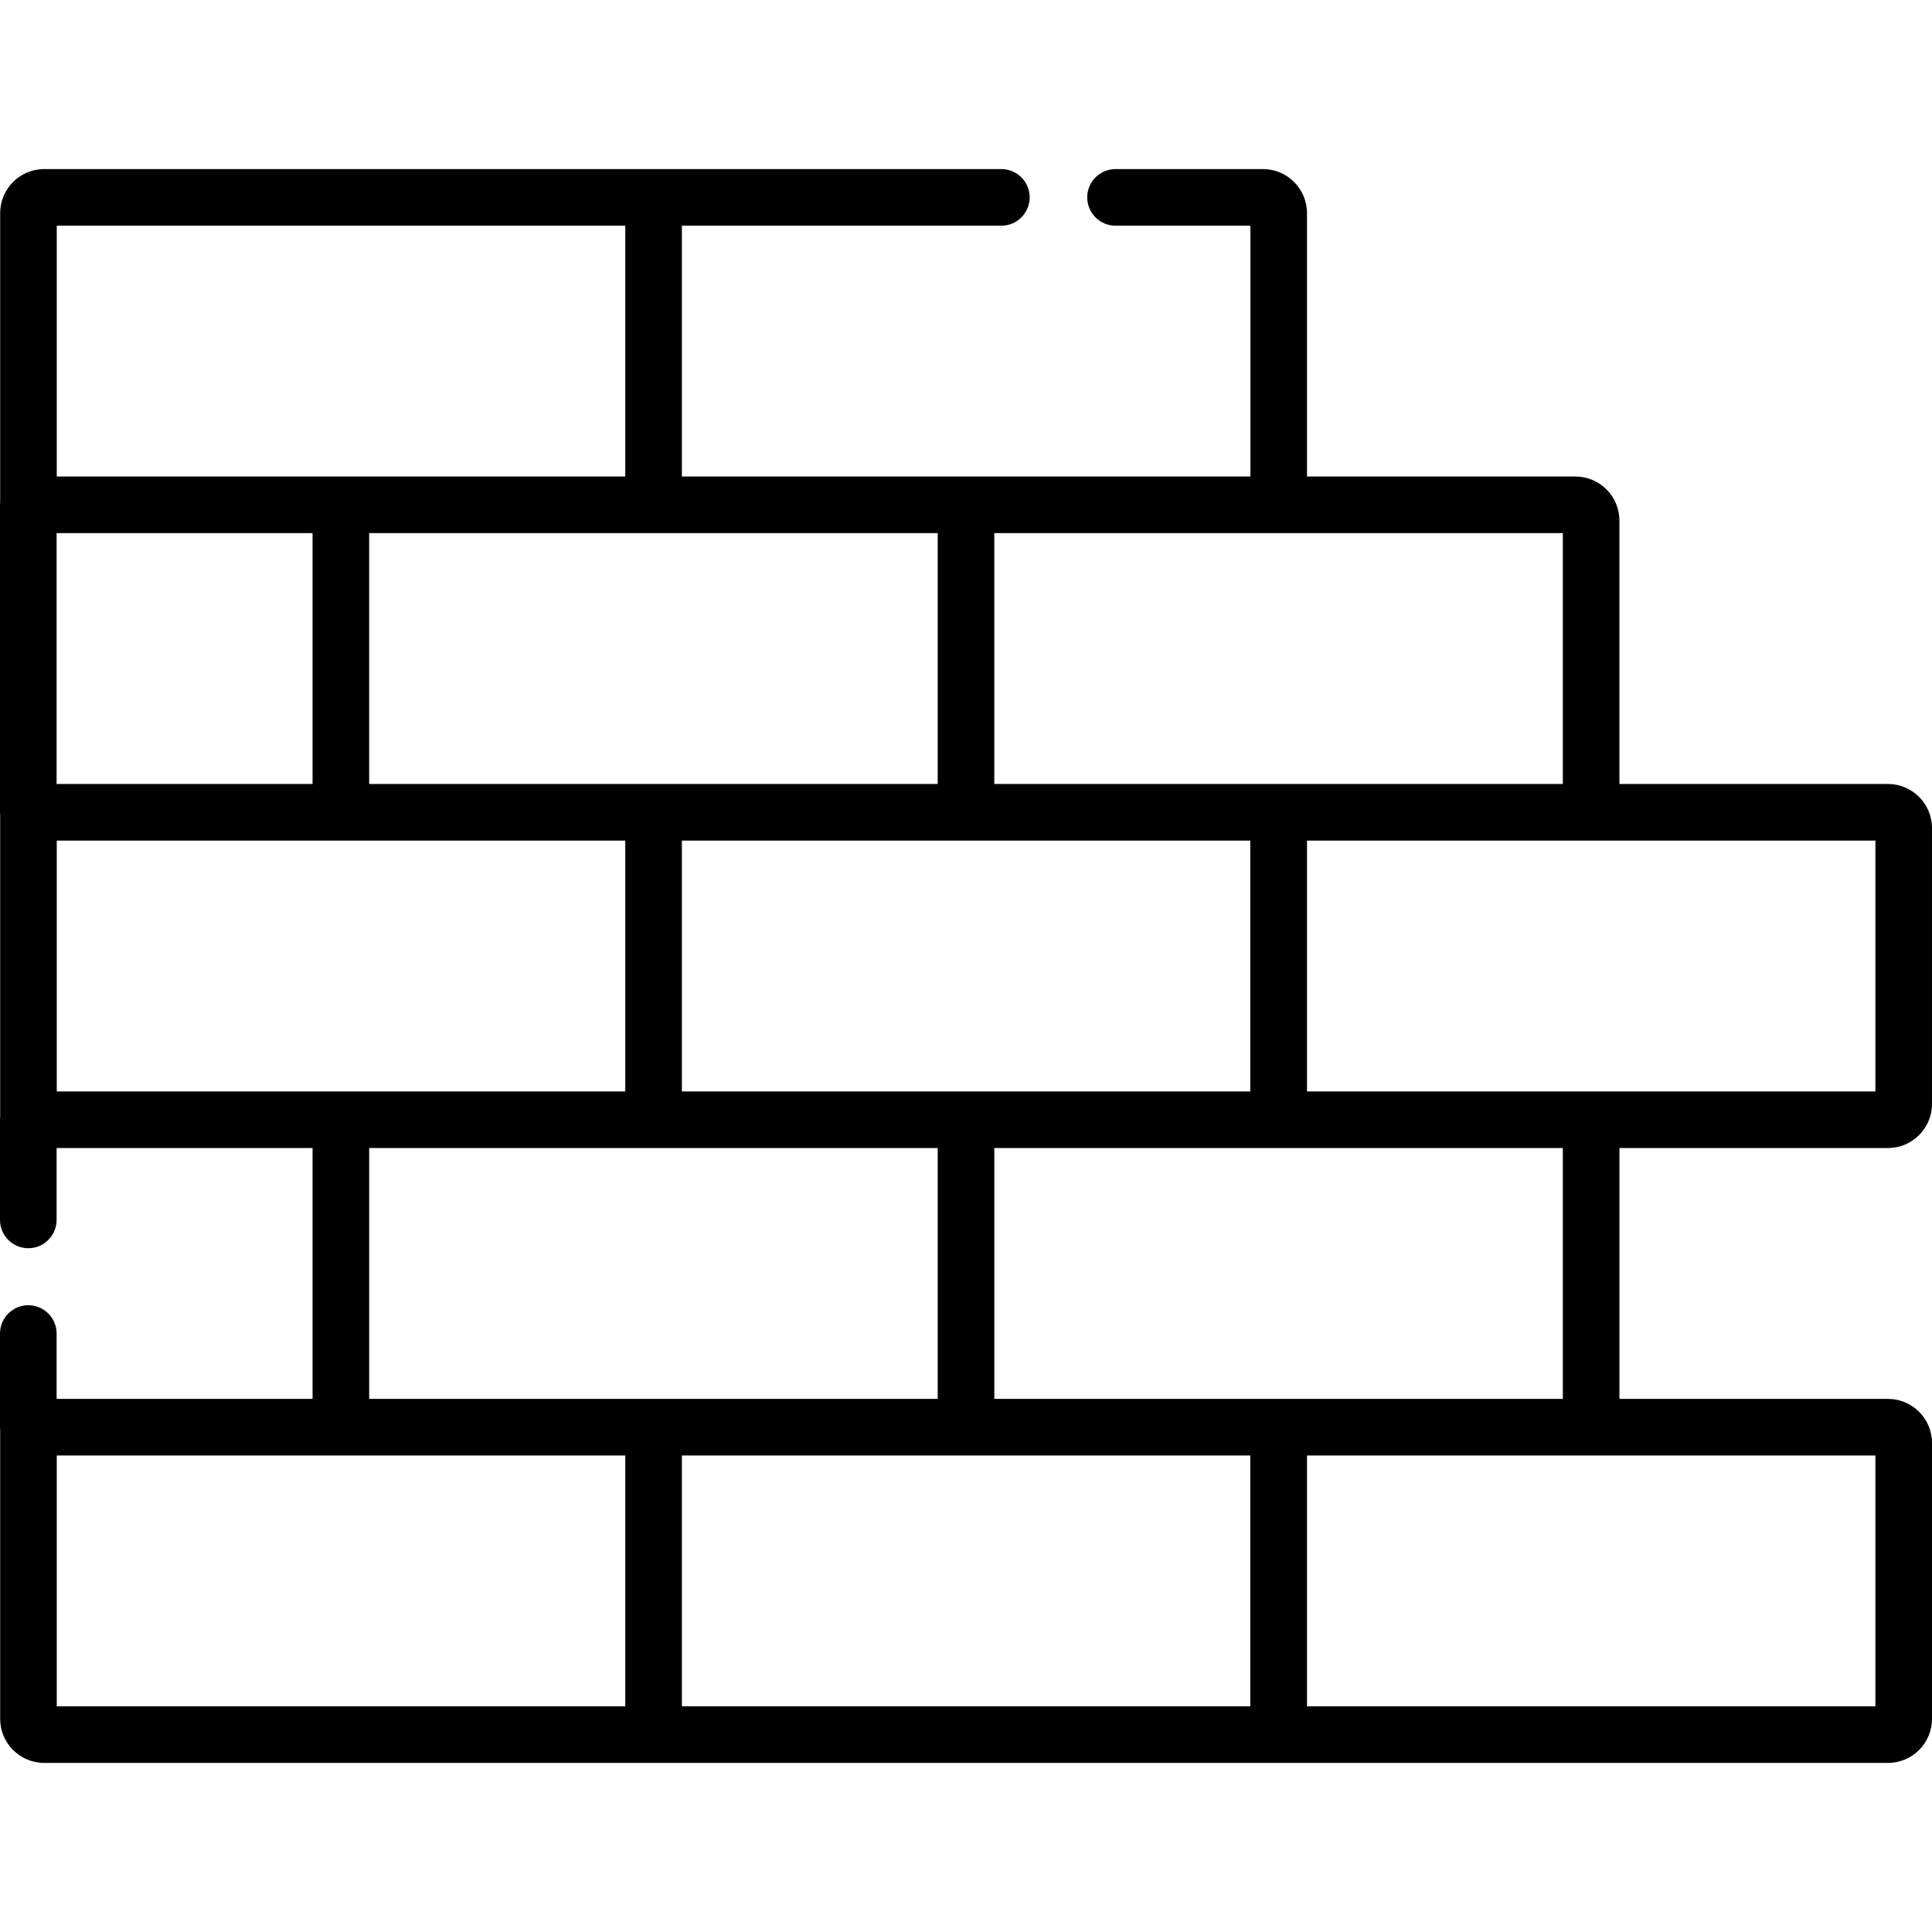 <svg xmlns="http://www.w3.org/2000/svg" xmlns:xlink="http://www.w3.org/1999/xlink" id="Layer_1" x="0px" y="0px" viewBox="0 0 512.001 512.001" style="enable-background:new 0 0 512.001 512.001;" xml:space="preserve">
<g>
	<g>
		<path d="M500.327,370.718h-71.159V304.24h71.158c6.437,0,11.674-5.237,11.674-11.674v-73.13c0-6.437-5.237-11.674-11.674-11.674    h-71.159v-69.804c0-6.437-5.237-11.674-11.674-11.674H346.37V56.481c0-6.437-5.237-11.674-11.674-11.674h-39.071    c-4.143,0-7.5,3.358-7.5,7.5c0,4.142,3.357,7.5,7.5,7.5h35.745v66.478H256h-75.292V59.807h84.667c4.143,0,7.5-3.358,7.5-7.5    c0-4.142-3.357-7.5-7.5-7.5h-92.167h-0.005H11.715c-6.437,0-11.674,5.237-11.674,11.674v76.518C0.015,133.258,0,133.52,0,133.785    v81.478c0,0.265,0.015,0.527,0.042,0.785v79.907C0.015,296.213,0,296.475,0,296.74v26.555c0,4.142,3.358,7.5,7.5,7.5    s7.5-3.358,7.5-7.5V304.24h67.833v66.478H15v-17.319c0-4.142-3.358-7.5-7.5-7.5s-7.5,3.358-7.5,7.5v24.819    c0,0.265,0.015,0.527,0.042,0.785v76.518c0,6.437,5.237,11.673,11.674,11.673h161.488h0.005h165.625h0.037h161.456    c6.437,0,11.674-5.237,11.674-11.673v-73.13C512.001,375.954,506.764,370.718,500.327,370.718z M421.667,222.762H497v66.478    h-75.333H346.37v-66.478H421.667z M263.5,141.285h75.37h75.297v66.478H338.87h-0.037H263.5V141.285z M331.333,222.762v66.478    h-75.328H256h-75.292v-66.478H256H331.333z M248.5,141.285v66.478h-75.292h-0.005h-75.37v-66.478H248.5z M15.042,59.807h150.662    v66.478h-75.37H15.042V59.807z M15,141.284h67.833v66.478H15V141.284z M15.042,289.24v-66.478h75.292h75.37v66.478H90.338h-0.005    H15.042z M165.704,452.195H15.042v-66.477h75.292h0.005h75.365V452.195z M173.208,370.718h-0.005H97.838V304.24h75.365h0.005    H248.5v66.478H173.208z M331.333,452.195H180.708v-66.477H256h0.005h75.328V452.195z M338.87,370.718h-0.037h-75.327V304.24    h75.327h0.037h75.297v66.478H338.87z M497,452.195H346.37v-66.477h75.297H497V452.195z"></path>
	</g>
</g>
<g>
</g>
<g>
</g>
<g>
</g>
<g>
</g>
<g>
</g>
<g>
</g>
<g>
</g>
<g>
</g>
<g>
</g>
<g>
</g>
<g>
</g>
<g>
</g>
<g>
</g>
<g>
</g>
<g>
</g>
</svg>